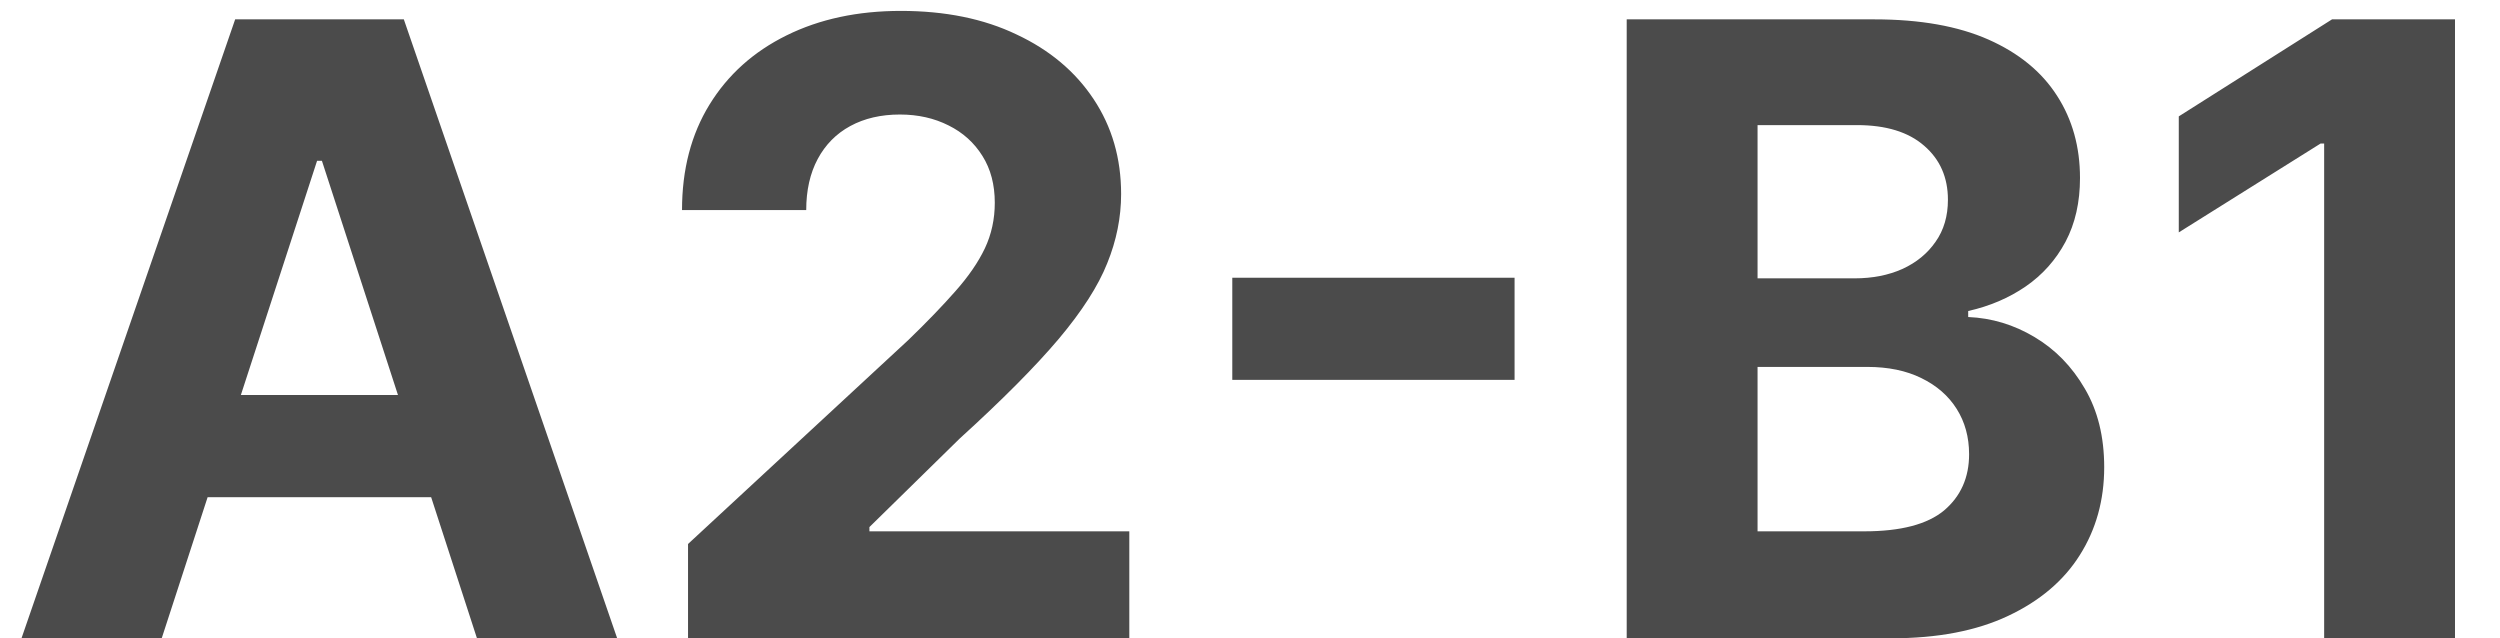 <svg width="47" height="12" viewBox="0 0 47 12" fill="none" xmlns="http://www.w3.org/2000/svg">
<path d="M3.04 12H0.404L4.421 0.364H7.592L11.603 12H8.967L6.052 3.023H5.961L3.04 12ZM2.876 7.426H9.103V9.347H2.876V7.426ZM12.935 12V10.227L17.077 6.392C17.43 6.051 17.725 5.744 17.964 5.472C18.206 5.199 18.39 4.932 18.515 4.67C18.64 4.405 18.702 4.119 18.702 3.812C18.702 3.472 18.625 3.178 18.47 2.932C18.314 2.682 18.102 2.491 17.833 2.358C17.564 2.222 17.259 2.153 16.918 2.153C16.562 2.153 16.252 2.225 15.986 2.369C15.721 2.513 15.517 2.72 15.373 2.989C15.229 3.258 15.157 3.578 15.157 3.949H12.822C12.822 3.188 12.994 2.527 13.339 1.966C13.684 1.405 14.166 0.972 14.788 0.665C15.409 0.358 16.125 0.205 16.935 0.205C17.769 0.205 18.494 0.352 19.111 0.648C19.733 0.939 20.216 1.345 20.56 1.864C20.905 2.383 21.077 2.977 21.077 3.648C21.077 4.087 20.99 4.521 20.816 4.949C20.646 5.377 20.341 5.852 19.901 6.375C19.462 6.894 18.843 7.517 18.043 8.244L16.345 9.909V9.989H21.231V12H12.935ZM28.474 5.222V7.142H23.167V5.222H28.474ZM30.582 12V0.364H35.241C36.097 0.364 36.811 0.491 37.383 0.744C37.955 0.998 38.385 1.35 38.673 1.801C38.961 2.248 39.104 2.763 39.104 3.347C39.104 3.801 39.014 4.201 38.832 4.545C38.65 4.886 38.4 5.167 38.082 5.386C37.767 5.602 37.407 5.756 37.002 5.847V5.96C37.445 5.979 37.86 6.104 38.246 6.335C38.637 6.566 38.953 6.89 39.195 7.307C39.438 7.72 39.559 8.212 39.559 8.784C39.559 9.402 39.406 9.953 39.099 10.438C38.796 10.919 38.347 11.299 37.752 11.579C37.157 11.86 36.425 12 35.553 12H30.582ZM33.042 9.989H35.048C35.733 9.989 36.233 9.858 36.548 9.597C36.862 9.331 37.019 8.979 37.019 8.54C37.019 8.218 36.941 7.934 36.786 7.688C36.631 7.441 36.409 7.248 36.121 7.108C35.837 6.968 35.498 6.898 35.104 6.898H33.042V9.989ZM33.042 5.233H34.866C35.203 5.233 35.502 5.174 35.764 5.057C36.029 4.936 36.237 4.765 36.389 4.545C36.544 4.326 36.621 4.062 36.621 3.756C36.621 3.335 36.472 2.996 36.173 2.739C35.877 2.481 35.457 2.352 34.911 2.352H33.042V5.233ZM46.154 0.364V12H43.694V2.699H43.626L40.961 4.369V2.188L43.842 0.364H46.154Z" fill="#4B4B4B"/>
</svg>
